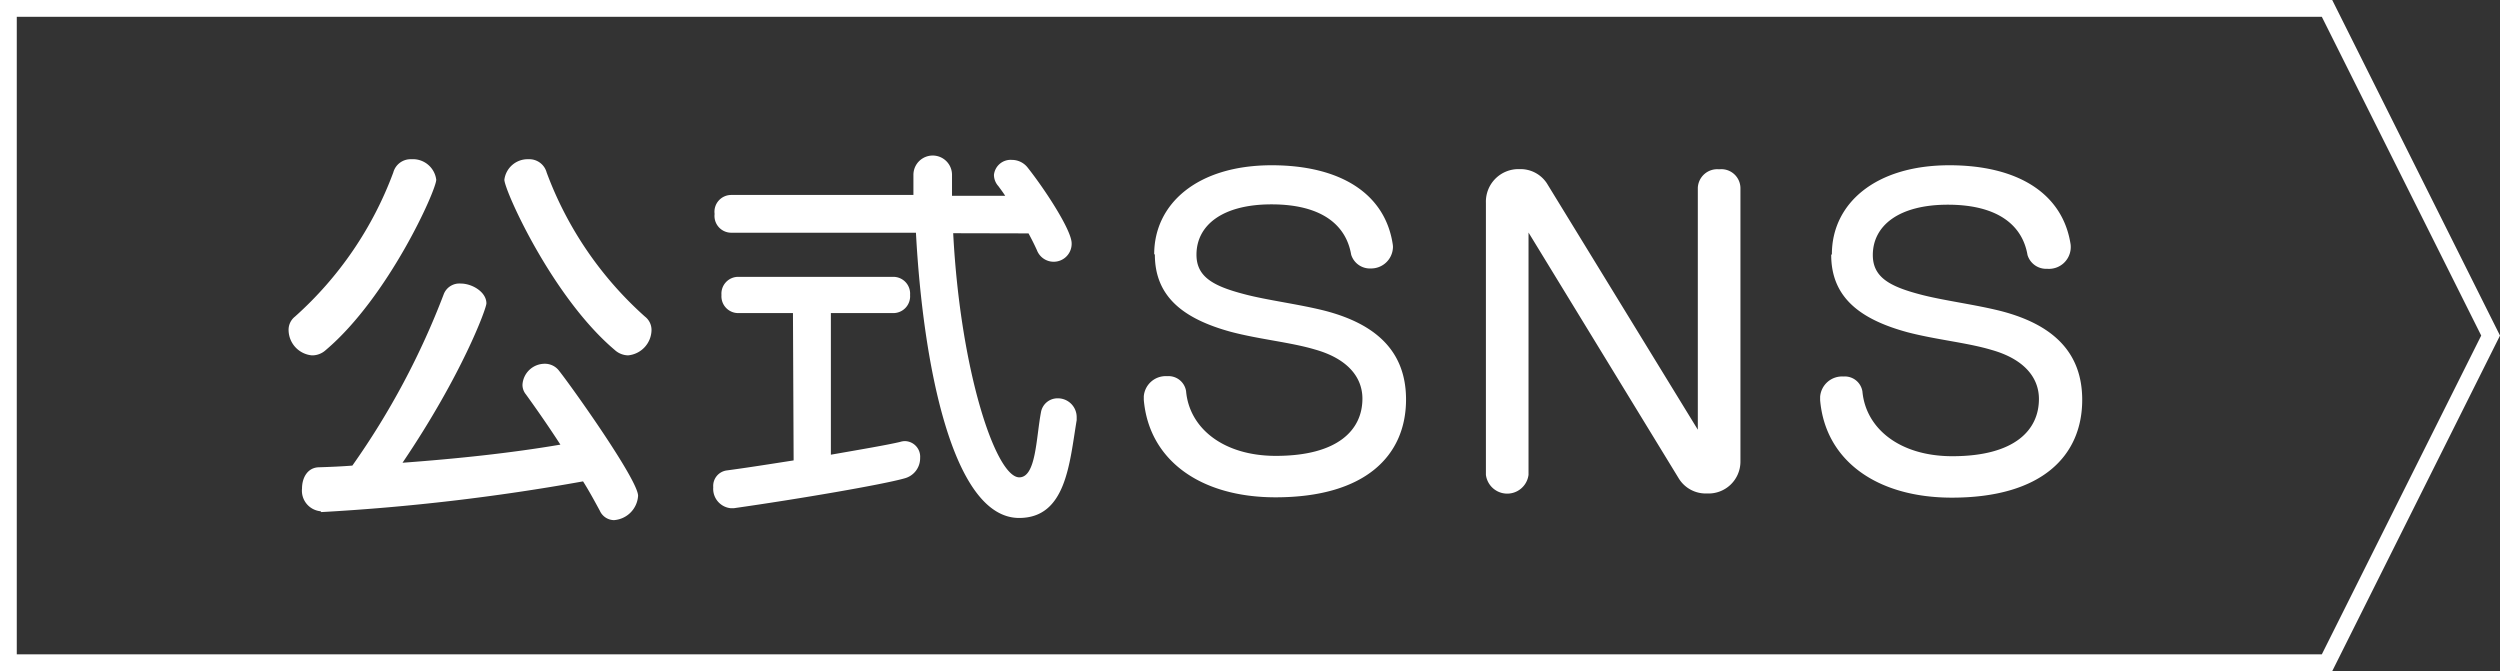 <svg xmlns="http://www.w3.org/2000/svg" width="149" height="40"><rect width="100%" height="100%" fill="#333333" stroke="none"/><defs><style>.bfe71da6-49ec-420f-8476-88303295bb91{fill:#fff}</style></defs><g id="e02eaa7e-0388-4d49-89d2-e50dc9c383f0" data-name="レイヤー 2"><g id="b63b7105-1d91-4665-a92c-8da46adad389" data-name="ナビゲーション"><path class="bfe71da6-49ec-420f-8476-88303295bb91" d="M138.38 1l9.5 19-9.5 19H1V1h137.38m.62-1H0v40h139l10-20-10-20z"/><path class="bfe71da6-49ec-420f-8476-88303295bb91" d="M18.59 21.18a1.53 1.53 0 01-1.39-1.49 1 1 0 01.38-.82 21.56 21.56 0 005.86-8.59 1.07 1.07 0 011.08-.79A1.4 1.4 0 0126 10.71c0 .63-2.86 7-6.58 10.15a1.2 1.2 0 01-.83.32zm.51 9.29a1.23 1.23 0 01-1.1-1.35c0-.65.33-1.25 1-1.27s1.36-.05 2-.1a46.09 46.09 0 005.46-10.25 1 1 0 011-.6c.69 0 1.53.51 1.53 1.18 0 .31-1.46 4.27-5 9.5 3.24-.24 6.41-.57 9.41-1.08-.79-1.22-1.54-2.28-2.06-3a.89.89 0 01-.2-.58 1.33 1.33 0 011.32-1.24 1.06 1.06 0 01.87.43c.79 1 4.7 6.5 4.7 7.44A1.55 1.55 0 0136.59 31a.94.94 0 01-.84-.56c-.31-.57-.65-1.2-1-1.75a128.06 128.06 0 01-15.6 1.83zm17.54-9.61c-3.72-3.14-6.58-9.52-6.58-10.15a1.4 1.4 0 011.44-1.22 1.07 1.07 0 011.08.79 21.56 21.56 0 005.86 8.59 1 1 0 01.39.82 1.54 1.54 0 01-1.4 1.49 1.22 1.22 0 01-.79-.32zm10.62-2.2H44a1 1 0 01-1-1.08 1 1 0 011-1.08h9.24a1 1 0 011 1.08 1 1 0 01-1 1.08h-3.72v8.44c1.77-.31 3.31-.57 4.12-.76a1 1 0 01.29-.05.93.93 0 01.91 1 1.24 1.24 0 01-.93 1.22c-1.25.36-6.24 1.22-10.18 1.78h-.17a1.16 1.16 0 01-1.05-1.25.93.93 0 01.79-1c1.27-.17 2.59-.38 4-.6zm9.55-4.76c.43 8.26 2.55 14.55 3.94 14.55 1 0 1-2.33 1.29-3.87a1 1 0 011-.84 1.12 1.12 0 011.13 1.11v.19c-.43 2.59-.63 5.83-3.43 5.83-4 0-5.74-9.29-6.15-17h-11a1 1 0 01-1-1.12 1 1 0 011-1.13h10.85v-1.2a1.15 1.15 0 012.3 0v1.25h3.17c-.12-.19-.27-.39-.41-.58a1 1 0 01-.26-.67 1 1 0 011.08-.89 1.19 1.19 0 01.93.46c1.06 1.34 2.62 3.74 2.62 4.51a1.07 1.07 0 01-2.07.41c-.14-.31-.31-.65-.5-1zm11.98 1.25c0-3 2.57-5.3 7-5.3 4.08 0 6.77 1.68 7.22 4.73a.92.92 0 010 .28 1.3 1.3 0 01-1.3 1.14 1.17 1.17 0 01-1.18-.82c-.31-1.82-1.82-3-4.75-3s-4.47 1.25-4.47 3c0 1.32 1 1.87 2.84 2.35 1.34.36 3.29.6 4.85 1 3 .79 4.8 2.4 4.8 5.28 0 3.31-2.38 5.83-7.78 5.83-4.47 0-7.54-2.21-7.85-5.81v-.21a1.31 1.31 0 011.39-1.2 1.06 1.06 0 011.13.89c.19 2.2 2.21 3.86 5.35 3.86 3.72 0 5.16-1.56 5.16-3.41 0-1.32-.94-2.4-2.83-2.93-1.44-.43-3.29-.6-5-1.05-2.9-.79-4.54-2.14-4.54-4.61zm22.31-1.29V28.3a1.28 1.28 0 01-2.54 0V12.08a1.94 1.94 0 012-2 1.88 1.88 0 011.63.84l9 14.69V11.19a1.16 1.16 0 011.27-1.1 1.14 1.14 0 011.27 1.1v16.32a1.9 1.9 0 01-2 1.9 1.88 1.88 0 01-1.66-.87zm18.08 1.29c0-3 2.57-5.3 7-5.3 4.08 0 6.77 1.68 7.23 4.73a1.37 1.37 0 010 .28 1.3 1.3 0 01-1.4 1.16 1.16 1.16 0 01-1.17-.82c-.31-1.82-1.83-3-4.75-3s-4.47 1.25-4.47 3c0 1.32 1 1.87 2.83 2.35 1.35.36 3.29.6 4.85 1 3 .79 4.8 2.4 4.8 5.28 0 3.31-2.37 5.83-7.77 5.83-4.47 0-7.54-2.21-7.85-5.81v-.21a1.31 1.31 0 011.39-1.2 1.06 1.06 0 011.13.89c.2 2.2 2.21 3.86 5.36 3.86 3.72 0 5.16-1.56 5.16-3.41 0-1.32-.94-2.4-2.84-2.93-1.44-.43-3.28-.6-5-1.05-2.91-.79-4.54-2.14-4.54-4.61z"/></g></g></svg>